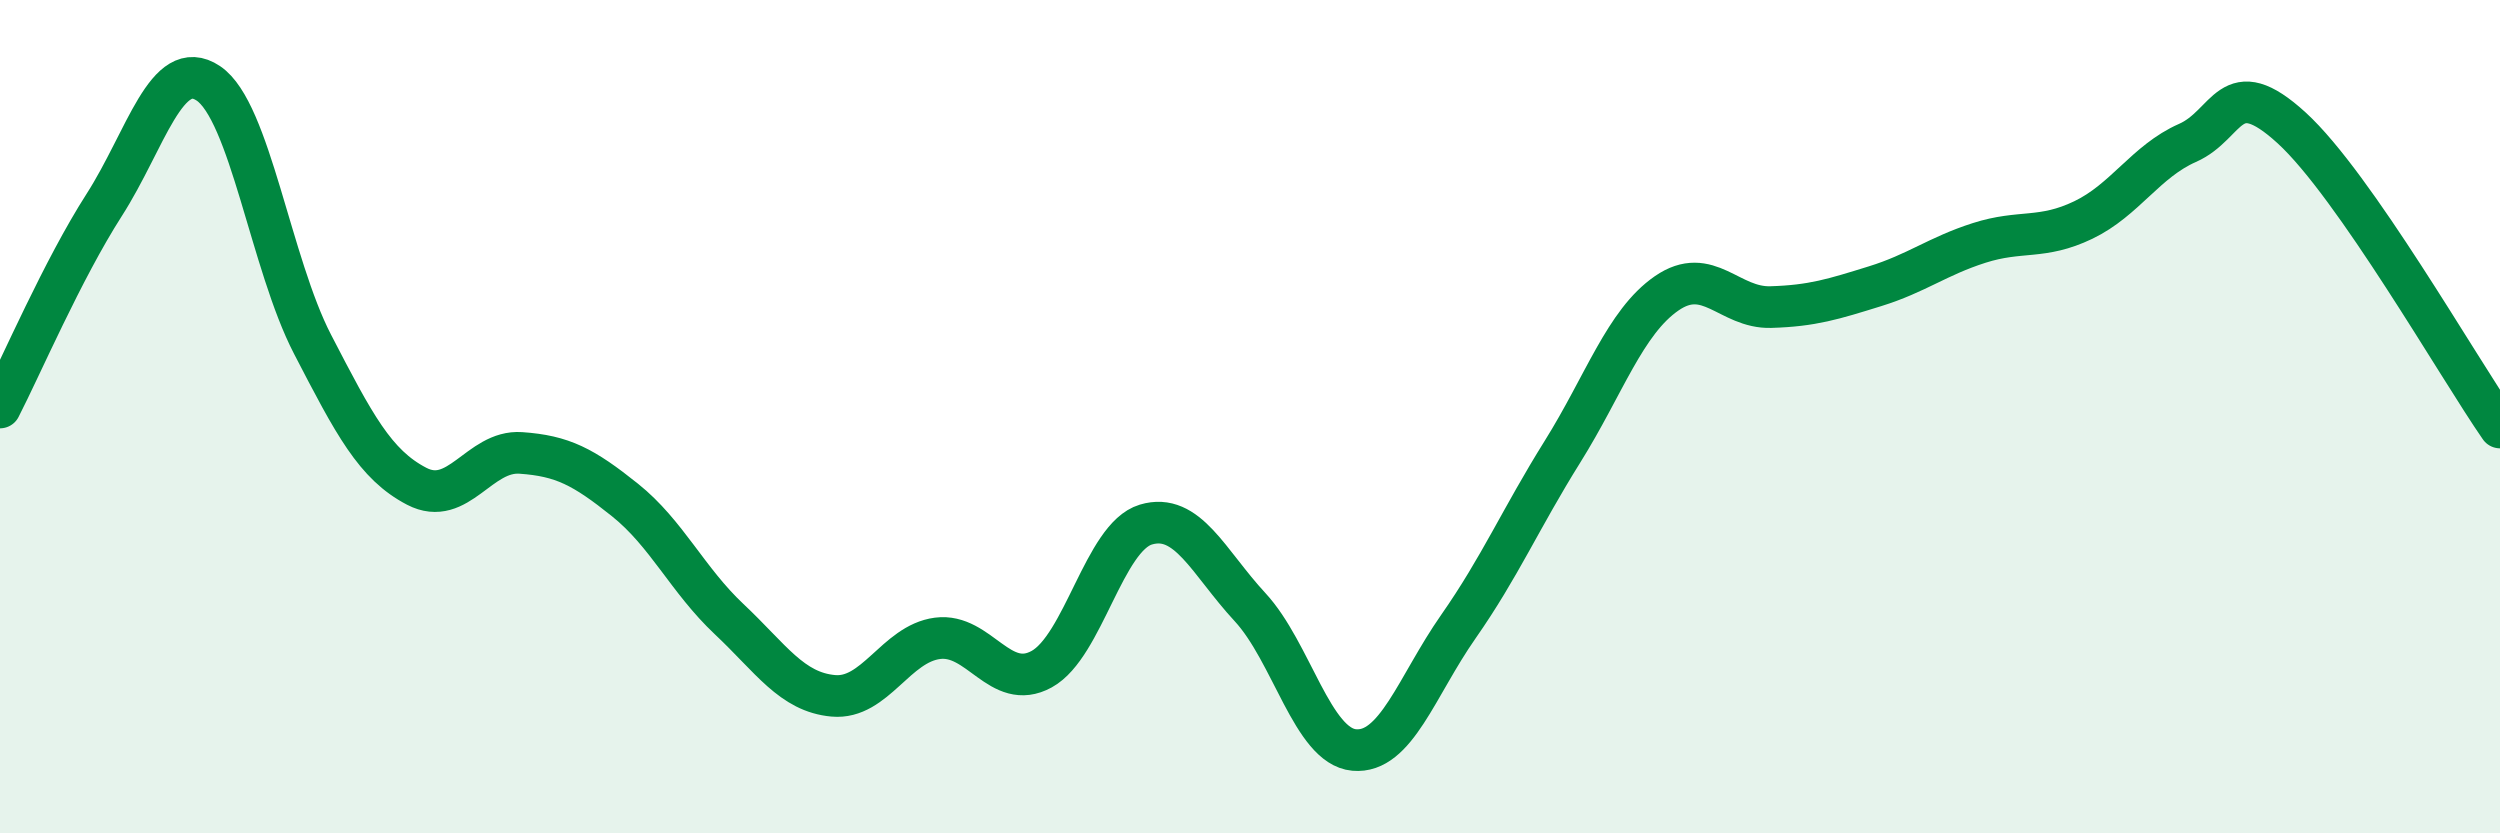 
    <svg width="60" height="20" viewBox="0 0 60 20" xmlns="http://www.w3.org/2000/svg">
      <path
        d="M 0,9.78 C 0.5,8.81 1.5,6.48 2.5,4.92 C 3.5,3.36 4,1.33 5,2 C 6,2.67 6.5,6.33 7.5,8.26 C 8.5,10.19 9,11.15 10,11.67 C 11,12.19 11.5,10.8 12.5,10.87 C 13.5,10.94 14,11.2 15,12 C 16,12.8 16.5,13.92 17.5,14.86 C 18.5,15.8 19,16.61 20,16.7 C 21,16.79 21.5,15.45 22.5,15.32 C 23.5,15.19 24,16.61 25,16.06 C 26,15.51 26.5,12.89 27.5,12.59 C 28.5,12.29 29,13.49 30,14.57 C 31,15.65 31.5,17.91 32.5,18 C 33.5,18.09 34,16.47 35,15.04 C 36,13.61 36.5,12.44 37.5,10.84 C 38.5,9.24 39,7.73 40,7.04 C 41,6.35 41.5,7.4 42.5,7.37 C 43.5,7.34 44,7.18 45,6.87 C 46,6.56 46.5,6.15 47.5,5.83 C 48.5,5.51 49,5.76 50,5.28 C 51,4.8 51.5,3.87 52.5,3.43 C 53.5,2.99 53.5,1.7 55,3.07 C 56.5,4.44 59,8.82 60,10.26L60 20L0 20Z"
        fill="#008740"
        opacity="0.1"
        stroke-linecap="round"
        stroke-linejoin="round"
      />
      <path
        d="M 0,9.78 C 0.5,8.81 1.5,6.48 2.5,4.92 C 3.5,3.36 4,1.33 5,2 C 6,2.67 6.5,6.33 7.5,8.26 C 8.5,10.19 9,11.15 10,11.67 C 11,12.19 11.5,10.8 12.5,10.87 C 13.5,10.94 14,11.2 15,12 C 16,12.8 16.5,13.92 17.5,14.86 C 18.5,15.8 19,16.61 20,16.7 C 21,16.79 21.5,15.45 22.5,15.32 C 23.5,15.19 24,16.61 25,16.06 C 26,15.51 26.5,12.89 27.5,12.59 C 28.5,12.29 29,13.49 30,14.57 C 31,15.65 31.5,17.91 32.5,18 C 33.5,18.09 34,16.47 35,15.04 C 36,13.61 36.5,12.44 37.5,10.84 C 38.5,9.24 39,7.73 40,7.04 C 41,6.35 41.5,7.4 42.5,7.37 C 43.5,7.34 44,7.18 45,6.87 C 46,6.56 46.5,6.15 47.5,5.83 C 48.5,5.51 49,5.76 50,5.28 C 51,4.8 51.5,3.87 52.5,3.43 C 53.5,2.99 53.5,1.7 55,3.07 C 56.5,4.44 59,8.82 60,10.26"
        stroke="#008740"
        stroke-width="1"
        fill="none"
        stroke-linecap="round"
        stroke-linejoin="round"
      />
    </svg>
  